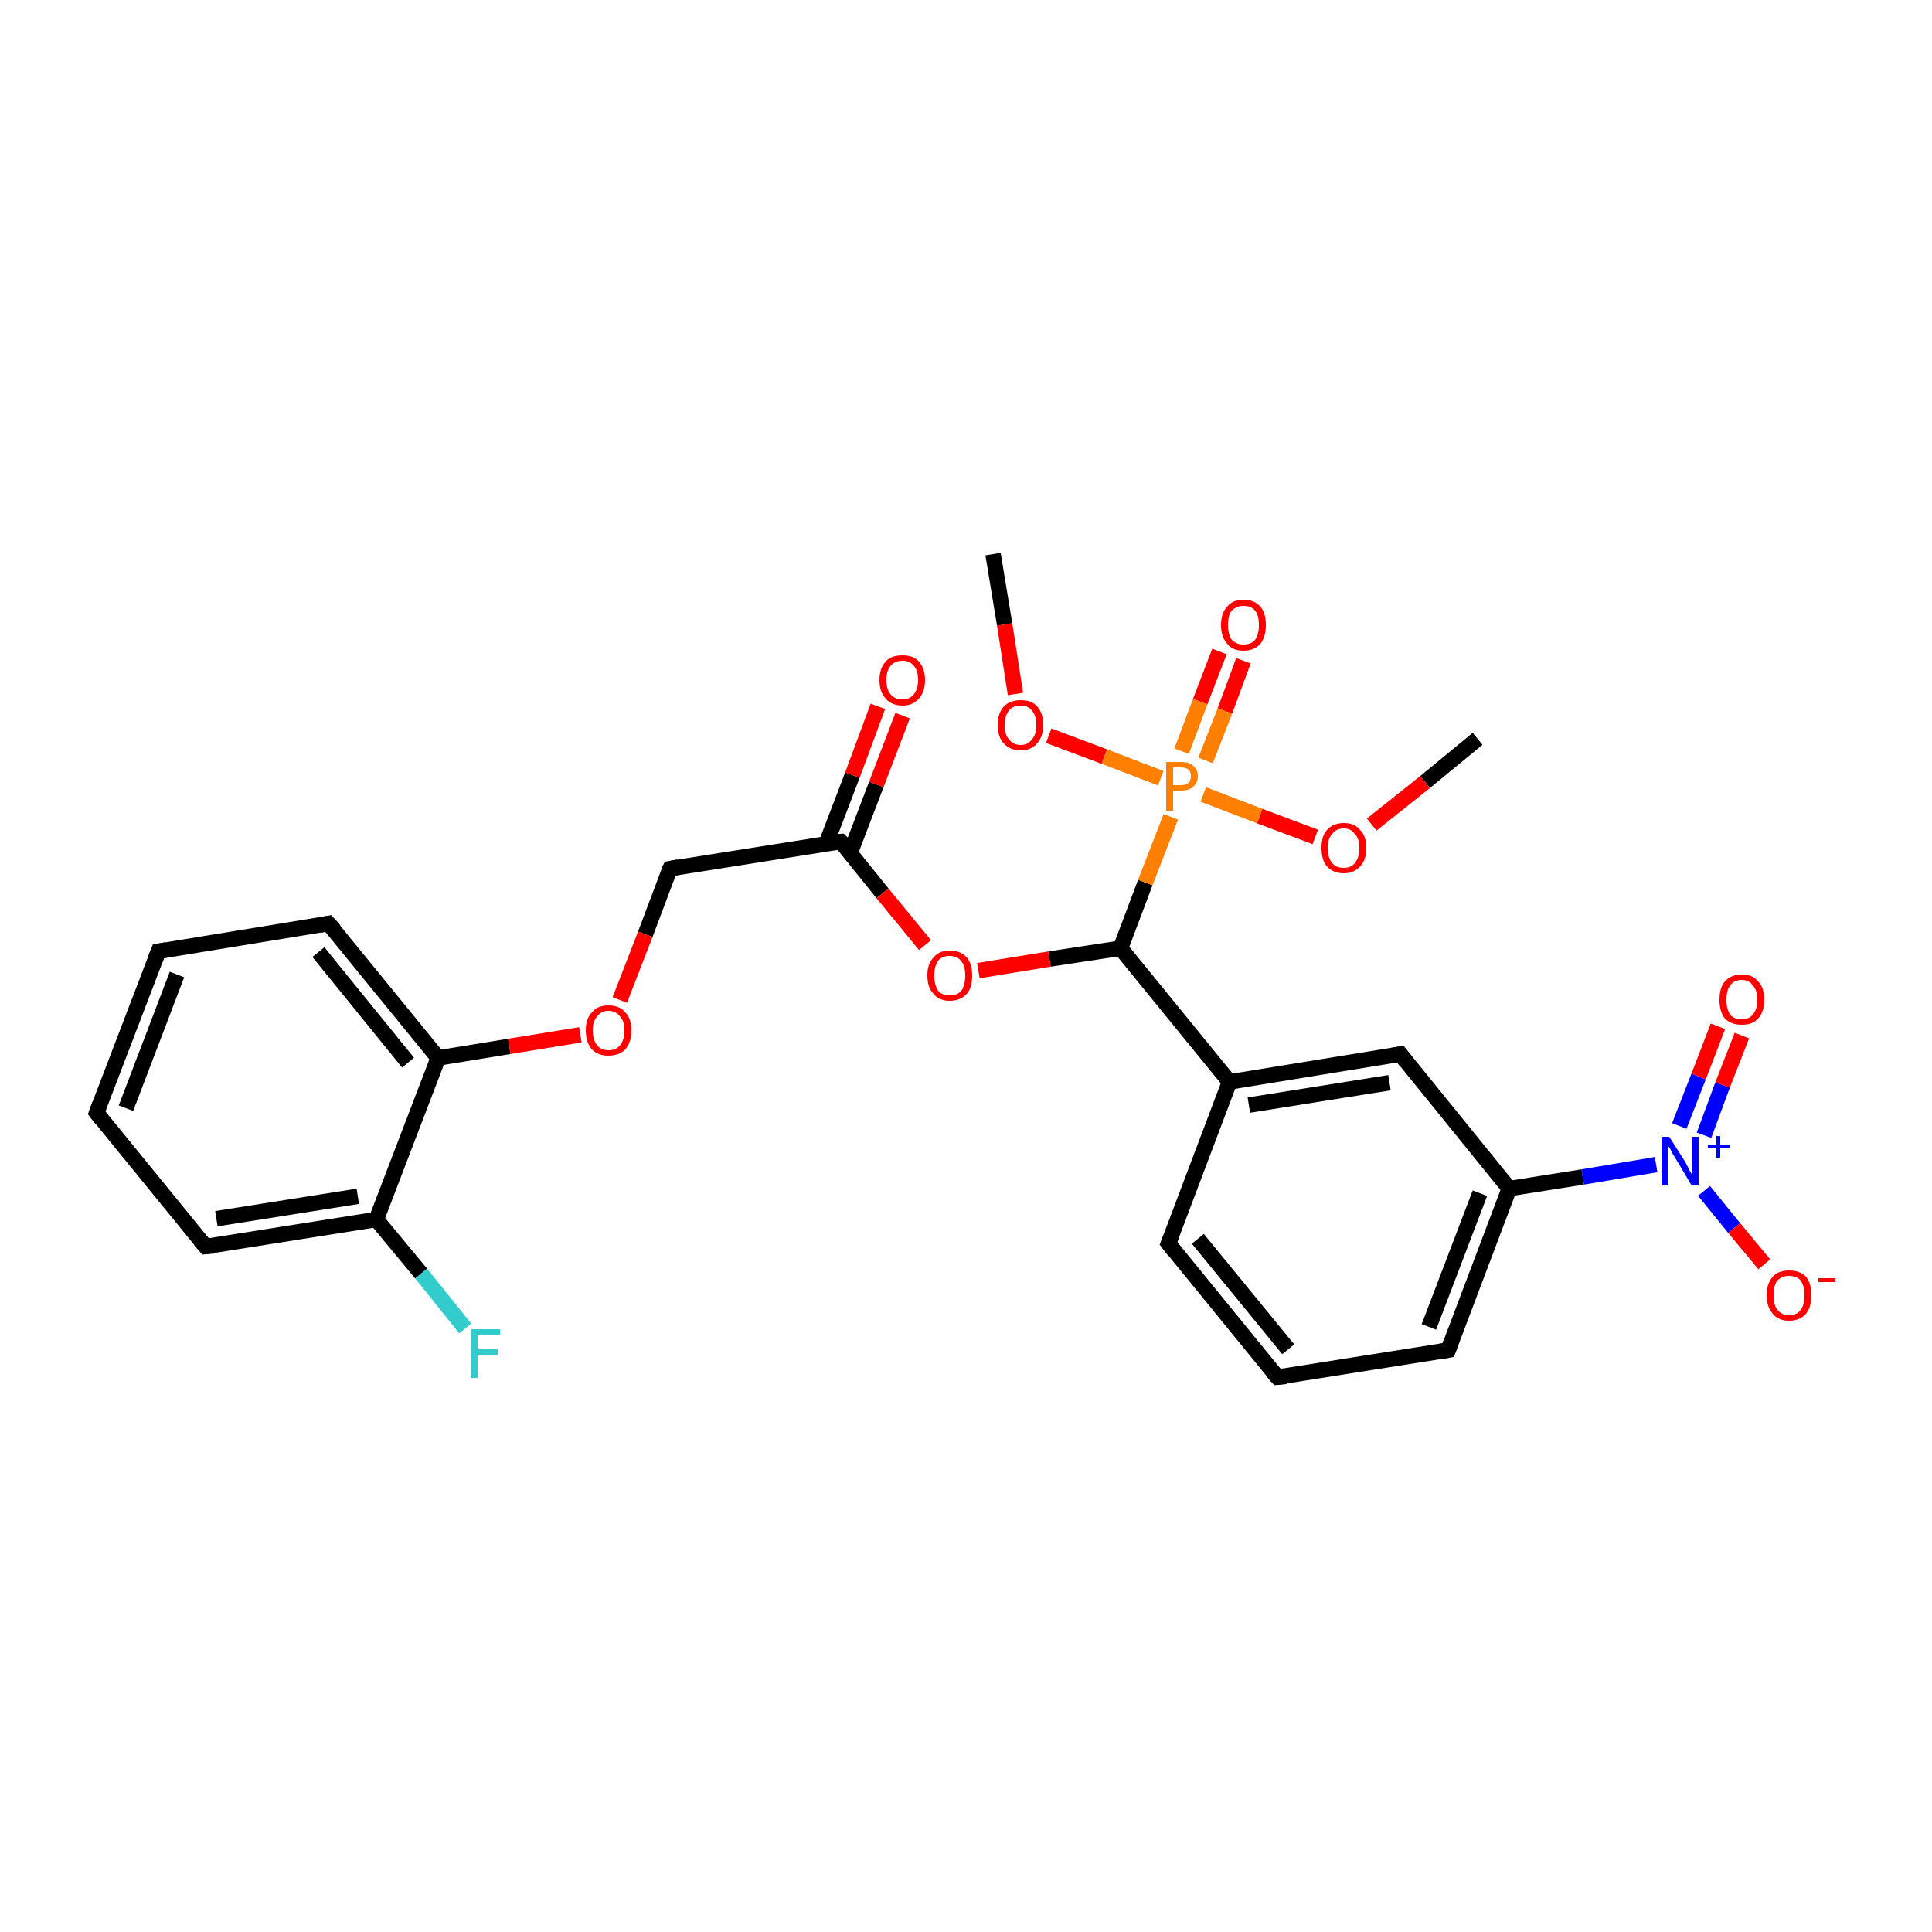 <?xml version='1.0' encoding='iso-8859-1'?>
<svg version='1.1' baseProfile='full'
              xmlns='http://www.w3.org/2000/svg'
                      xmlns:rdkit='http://www.rdkit.org/xml'
                      xmlns:xlink='http://www.w3.org/1999/xlink'
                  xml:space='preserve'
width='250px' height='250px' viewBox='0 0 250 250'>
<!-- END OF HEADER -->
<rect style='opacity:1.0;fill:#FFFFFF;stroke:none' width='250.0' height='250.0' x='0.0' y='0.0'> </rect>
<path class='bond-0 atom-0 atom-23' d='M 191.2,95.6 L 184.4,101.2' style='fill:none;fill-rule:evenodd;stroke:#000000;stroke-width:2.0px;stroke-linecap:butt;stroke-linejoin:miter;stroke-opacity:1' />
<path class='bond-0 atom-0 atom-23' d='M 184.4,101.2 L 177.5,106.7' style='fill:none;fill-rule:evenodd;stroke:#FF0000;stroke-width:2.0px;stroke-linecap:butt;stroke-linejoin:miter;stroke-opacity:1' />
<path class='bond-1 atom-1 atom-24' d='M 128.5,71.7 L 130.0,80.8' style='fill:none;fill-rule:evenodd;stroke:#000000;stroke-width:2.0px;stroke-linecap:butt;stroke-linejoin:miter;stroke-opacity:1' />
<path class='bond-1 atom-1 atom-24' d='M 130.0,80.8 L 131.4,89.8' style='fill:none;fill-rule:evenodd;stroke:#FF0000;stroke-width:2.0px;stroke-linecap:butt;stroke-linejoin:miter;stroke-opacity:1' />
<path class='bond-2 atom-2 atom-3' d='M 12.5,144.0 L 20.5,123.1' style='fill:none;fill-rule:evenodd;stroke:#000000;stroke-width:2.0px;stroke-linecap:butt;stroke-linejoin:miter;stroke-opacity:1' />
<path class='bond-2 atom-2 atom-3' d='M 16.3,143.4 L 22.9,126.1' style='fill:none;fill-rule:evenodd;stroke:#000000;stroke-width:2.0px;stroke-linecap:butt;stroke-linejoin:miter;stroke-opacity:1' />
<path class='bond-3 atom-2 atom-7' d='M 12.5,144.0 L 26.6,161.3' style='fill:none;fill-rule:evenodd;stroke:#000000;stroke-width:2.0px;stroke-linecap:butt;stroke-linejoin:miter;stroke-opacity:1' />
<path class='bond-4 atom-3 atom-8' d='M 20.5,123.1 L 42.5,119.5' style='fill:none;fill-rule:evenodd;stroke:#000000;stroke-width:2.0px;stroke-linecap:butt;stroke-linejoin:miter;stroke-opacity:1' />
<path class='bond-5 atom-4 atom-5' d='M 165.3,178.2 L 151.2,160.9' style='fill:none;fill-rule:evenodd;stroke:#000000;stroke-width:2.0px;stroke-linecap:butt;stroke-linejoin:miter;stroke-opacity:1' />
<path class='bond-5 atom-4 atom-5' d='M 166.7,174.6 L 155.0,160.3' style='fill:none;fill-rule:evenodd;stroke:#000000;stroke-width:2.0px;stroke-linecap:butt;stroke-linejoin:miter;stroke-opacity:1' />
<path class='bond-6 atom-4 atom-6' d='M 165.3,178.2 L 187.4,174.7' style='fill:none;fill-rule:evenodd;stroke:#000000;stroke-width:2.0px;stroke-linecap:butt;stroke-linejoin:miter;stroke-opacity:1' />
<path class='bond-7 atom-5 atom-11' d='M 151.2,160.9 L 159.1,140.0' style='fill:none;fill-rule:evenodd;stroke:#000000;stroke-width:2.0px;stroke-linecap:butt;stroke-linejoin:miter;stroke-opacity:1' />
<path class='bond-8 atom-6 atom-12' d='M 187.4,174.7 L 195.3,153.8' style='fill:none;fill-rule:evenodd;stroke:#000000;stroke-width:2.0px;stroke-linecap:butt;stroke-linejoin:miter;stroke-opacity:1' />
<path class='bond-8 atom-6 atom-12' d='M 184.9,171.7 L 191.5,154.4' style='fill:none;fill-rule:evenodd;stroke:#000000;stroke-width:2.0px;stroke-linecap:butt;stroke-linejoin:miter;stroke-opacity:1' />
<path class='bond-9 atom-7 atom-13' d='M 26.6,161.3 L 48.7,157.8' style='fill:none;fill-rule:evenodd;stroke:#000000;stroke-width:2.0px;stroke-linecap:butt;stroke-linejoin:miter;stroke-opacity:1' />
<path class='bond-9 atom-7 atom-13' d='M 28.0,157.7 L 46.3,154.8' style='fill:none;fill-rule:evenodd;stroke:#000000;stroke-width:2.0px;stroke-linecap:butt;stroke-linejoin:miter;stroke-opacity:1' />
<path class='bond-10 atom-8 atom-14' d='M 42.5,119.5 L 56.7,136.9' style='fill:none;fill-rule:evenodd;stroke:#000000;stroke-width:2.0px;stroke-linecap:butt;stroke-linejoin:miter;stroke-opacity:1' />
<path class='bond-10 atom-8 atom-14' d='M 41.2,123.2 L 52.8,137.5' style='fill:none;fill-rule:evenodd;stroke:#000000;stroke-width:2.0px;stroke-linecap:butt;stroke-linejoin:miter;stroke-opacity:1' />
<path class='bond-11 atom-9 atom-11' d='M 181.2,136.4 L 159.1,140.0' style='fill:none;fill-rule:evenodd;stroke:#000000;stroke-width:2.0px;stroke-linecap:butt;stroke-linejoin:miter;stroke-opacity:1' />
<path class='bond-11 atom-9 atom-11' d='M 179.8,140.1 L 161.6,143.0' style='fill:none;fill-rule:evenodd;stroke:#000000;stroke-width:2.0px;stroke-linecap:butt;stroke-linejoin:miter;stroke-opacity:1' />
<path class='bond-12 atom-9 atom-12' d='M 181.2,136.4 L 195.3,153.8' style='fill:none;fill-rule:evenodd;stroke:#000000;stroke-width:2.0px;stroke-linecap:butt;stroke-linejoin:miter;stroke-opacity:1' />
<path class='bond-13 atom-10 atom-15' d='M 86.7,112.4 L 108.8,108.9' style='fill:none;fill-rule:evenodd;stroke:#000000;stroke-width:2.0px;stroke-linecap:butt;stroke-linejoin:miter;stroke-opacity:1' />
<path class='bond-14 atom-10 atom-25' d='M 86.7,112.4 L 83.5,120.9' style='fill:none;fill-rule:evenodd;stroke:#000000;stroke-width:2.0px;stroke-linecap:butt;stroke-linejoin:miter;stroke-opacity:1' />
<path class='bond-14 atom-10 atom-25' d='M 83.5,120.9 L 80.2,129.4' style='fill:none;fill-rule:evenodd;stroke:#FF0000;stroke-width:2.0px;stroke-linecap:butt;stroke-linejoin:miter;stroke-opacity:1' />
<path class='bond-15 atom-11 atom-16' d='M 159.1,140.0 L 145.0,122.7' style='fill:none;fill-rule:evenodd;stroke:#000000;stroke-width:2.0px;stroke-linecap:butt;stroke-linejoin:miter;stroke-opacity:1' />
<path class='bond-16 atom-12 atom-18' d='M 195.3,153.8 L 204.8,152.3' style='fill:none;fill-rule:evenodd;stroke:#000000;stroke-width:2.0px;stroke-linecap:butt;stroke-linejoin:miter;stroke-opacity:1' />
<path class='bond-16 atom-12 atom-18' d='M 204.8,152.3 L 214.3,150.7' style='fill:none;fill-rule:evenodd;stroke:#0000FF;stroke-width:2.0px;stroke-linecap:butt;stroke-linejoin:miter;stroke-opacity:1' />
<path class='bond-17 atom-13 atom-14' d='M 48.7,157.8 L 56.7,136.9' style='fill:none;fill-rule:evenodd;stroke:#000000;stroke-width:2.0px;stroke-linecap:butt;stroke-linejoin:miter;stroke-opacity:1' />
<path class='bond-18 atom-13 atom-17' d='M 48.7,157.8 L 54.5,164.8' style='fill:none;fill-rule:evenodd;stroke:#000000;stroke-width:2.0px;stroke-linecap:butt;stroke-linejoin:miter;stroke-opacity:1' />
<path class='bond-18 atom-13 atom-17' d='M 54.5,164.8 L 60.2,171.9' style='fill:none;fill-rule:evenodd;stroke:#33CCCC;stroke-width:2.0px;stroke-linecap:butt;stroke-linejoin:miter;stroke-opacity:1' />
<path class='bond-19 atom-14 atom-25' d='M 56.7,136.9 L 65.9,135.4' style='fill:none;fill-rule:evenodd;stroke:#000000;stroke-width:2.0px;stroke-linecap:butt;stroke-linejoin:miter;stroke-opacity:1' />
<path class='bond-19 atom-14 atom-25' d='M 65.9,135.4 L 75.1,133.9' style='fill:none;fill-rule:evenodd;stroke:#FF0000;stroke-width:2.0px;stroke-linecap:butt;stroke-linejoin:miter;stroke-opacity:1' />
<path class='bond-20 atom-15 atom-19' d='M 110.0,110.4 L 113.4,101.5' style='fill:none;fill-rule:evenodd;stroke:#000000;stroke-width:2.0px;stroke-linecap:butt;stroke-linejoin:miter;stroke-opacity:1' />
<path class='bond-20 atom-15 atom-19' d='M 113.4,101.5 L 116.8,92.6' style='fill:none;fill-rule:evenodd;stroke:#FF0000;stroke-width:2.0px;stroke-linecap:butt;stroke-linejoin:miter;stroke-opacity:1' />
<path class='bond-20 atom-15 atom-19' d='M 106.9,109.2 L 110.3,100.3' style='fill:none;fill-rule:evenodd;stroke:#000000;stroke-width:2.0px;stroke-linecap:butt;stroke-linejoin:miter;stroke-opacity:1' />
<path class='bond-20 atom-15 atom-19' d='M 110.3,100.3 L 113.6,91.4' style='fill:none;fill-rule:evenodd;stroke:#FF0000;stroke-width:2.0px;stroke-linecap:butt;stroke-linejoin:miter;stroke-opacity:1' />
<path class='bond-21 atom-15 atom-26' d='M 108.8,108.9 L 114.2,115.6' style='fill:none;fill-rule:evenodd;stroke:#000000;stroke-width:2.0px;stroke-linecap:butt;stroke-linejoin:miter;stroke-opacity:1' />
<path class='bond-21 atom-15 atom-26' d='M 114.2,115.6 L 119.7,122.3' style='fill:none;fill-rule:evenodd;stroke:#FF0000;stroke-width:2.0px;stroke-linecap:butt;stroke-linejoin:miter;stroke-opacity:1' />
<path class='bond-22 atom-16 atom-26' d='M 145.0,122.7 L 135.8,124.1' style='fill:none;fill-rule:evenodd;stroke:#000000;stroke-width:2.0px;stroke-linecap:butt;stroke-linejoin:miter;stroke-opacity:1' />
<path class='bond-22 atom-16 atom-26' d='M 135.8,124.1 L 126.6,125.6' style='fill:none;fill-rule:evenodd;stroke:#FF0000;stroke-width:2.0px;stroke-linecap:butt;stroke-linejoin:miter;stroke-opacity:1' />
<path class='bond-23 atom-16 atom-27' d='M 145.0,122.7 L 148.2,114.2' style='fill:none;fill-rule:evenodd;stroke:#000000;stroke-width:2.0px;stroke-linecap:butt;stroke-linejoin:miter;stroke-opacity:1' />
<path class='bond-23 atom-16 atom-27' d='M 148.2,114.2 L 151.5,105.7' style='fill:none;fill-rule:evenodd;stroke:#FF7F00;stroke-width:2.0px;stroke-linecap:butt;stroke-linejoin:miter;stroke-opacity:1' />
<path class='bond-24 atom-18 atom-20' d='M 220.5,154.1 L 224.4,158.9' style='fill:none;fill-rule:evenodd;stroke:#0000FF;stroke-width:2.0px;stroke-linecap:butt;stroke-linejoin:miter;stroke-opacity:1' />
<path class='bond-24 atom-18 atom-20' d='M 224.4,158.9 L 228.3,163.6' style='fill:none;fill-rule:evenodd;stroke:#FF0000;stroke-width:2.0px;stroke-linecap:butt;stroke-linejoin:miter;stroke-opacity:1' />
<path class='bond-25 atom-18 atom-21' d='M 220.5,146.9 L 222.9,140.4' style='fill:none;fill-rule:evenodd;stroke:#0000FF;stroke-width:2.0px;stroke-linecap:butt;stroke-linejoin:miter;stroke-opacity:1' />
<path class='bond-25 atom-18 atom-21' d='M 222.9,140.4 L 225.4,134.0' style='fill:none;fill-rule:evenodd;stroke:#FF0000;stroke-width:2.0px;stroke-linecap:butt;stroke-linejoin:miter;stroke-opacity:1' />
<path class='bond-25 atom-18 atom-21' d='M 217.3,145.7 L 219.8,139.3' style='fill:none;fill-rule:evenodd;stroke:#0000FF;stroke-width:2.0px;stroke-linecap:butt;stroke-linejoin:miter;stroke-opacity:1' />
<path class='bond-25 atom-18 atom-21' d='M 219.8,139.3 L 222.3,132.8' style='fill:none;fill-rule:evenodd;stroke:#FF0000;stroke-width:2.0px;stroke-linecap:butt;stroke-linejoin:miter;stroke-opacity:1' />
<path class='bond-26 atom-22 atom-27' d='M 160.9,85.5 L 158.5,92.0' style='fill:none;fill-rule:evenodd;stroke:#FF0000;stroke-width:2.0px;stroke-linecap:butt;stroke-linejoin:miter;stroke-opacity:1' />
<path class='bond-26 atom-22 atom-27' d='M 158.5,92.0 L 156.0,98.4' style='fill:none;fill-rule:evenodd;stroke:#FF7F00;stroke-width:2.0px;stroke-linecap:butt;stroke-linejoin:miter;stroke-opacity:1' />
<path class='bond-26 atom-22 atom-27' d='M 157.8,84.3 L 155.3,90.8' style='fill:none;fill-rule:evenodd;stroke:#FF0000;stroke-width:2.0px;stroke-linecap:butt;stroke-linejoin:miter;stroke-opacity:1' />
<path class='bond-26 atom-22 atom-27' d='M 155.3,90.8 L 152.9,97.2' style='fill:none;fill-rule:evenodd;stroke:#FF7F00;stroke-width:2.0px;stroke-linecap:butt;stroke-linejoin:miter;stroke-opacity:1' />
<path class='bond-27 atom-23 atom-27' d='M 170.2,108.3 L 163.0,105.6' style='fill:none;fill-rule:evenodd;stroke:#FF0000;stroke-width:2.0px;stroke-linecap:butt;stroke-linejoin:miter;stroke-opacity:1' />
<path class='bond-27 atom-23 atom-27' d='M 163.0,105.6 L 155.7,102.8' style='fill:none;fill-rule:evenodd;stroke:#FF7F00;stroke-width:2.0px;stroke-linecap:butt;stroke-linejoin:miter;stroke-opacity:1' />
<path class='bond-28 atom-24 atom-27' d='M 135.7,95.2 L 142.9,97.9' style='fill:none;fill-rule:evenodd;stroke:#FF0000;stroke-width:2.0px;stroke-linecap:butt;stroke-linejoin:miter;stroke-opacity:1' />
<path class='bond-28 atom-24 atom-27' d='M 142.9,97.9 L 150.2,100.7' style='fill:none;fill-rule:evenodd;stroke:#FF7F00;stroke-width:2.0px;stroke-linecap:butt;stroke-linejoin:miter;stroke-opacity:1' />
<path d='M 12.9,142.9 L 12.5,144.0 L 13.2,144.9' style='fill:none;stroke:#000000;stroke-width:2.0px;stroke-linecap:butt;stroke-linejoin:miter;stroke-opacity:1;' />
<path d='M 20.1,124.1 L 20.5,123.1 L 21.6,122.9' style='fill:none;stroke:#000000;stroke-width:2.0px;stroke-linecap:butt;stroke-linejoin:miter;stroke-opacity:1;' />
<path d='M 164.6,177.4 L 165.3,178.2 L 166.4,178.1' style='fill:none;stroke:#000000;stroke-width:2.0px;stroke-linecap:butt;stroke-linejoin:miter;stroke-opacity:1;' />
<path d='M 151.9,161.8 L 151.2,160.9 L 151.6,159.9' style='fill:none;stroke:#000000;stroke-width:2.0px;stroke-linecap:butt;stroke-linejoin:miter;stroke-opacity:1;' />
<path d='M 186.3,174.9 L 187.4,174.7 L 187.8,173.6' style='fill:none;stroke:#000000;stroke-width:2.0px;stroke-linecap:butt;stroke-linejoin:miter;stroke-opacity:1;' />
<path d='M 25.9,160.5 L 26.6,161.3 L 27.7,161.2' style='fill:none;stroke:#000000;stroke-width:2.0px;stroke-linecap:butt;stroke-linejoin:miter;stroke-opacity:1;' />
<path d='M 41.4,119.7 L 42.5,119.5 L 43.3,120.4' style='fill:none;stroke:#000000;stroke-width:2.0px;stroke-linecap:butt;stroke-linejoin:miter;stroke-opacity:1;' />
<path d='M 180.1,136.6 L 181.2,136.4 L 181.9,137.3' style='fill:none;stroke:#000000;stroke-width:2.0px;stroke-linecap:butt;stroke-linejoin:miter;stroke-opacity:1;' />
<path d='M 87.8,112.2 L 86.7,112.4 L 86.5,112.8' style='fill:none;stroke:#000000;stroke-width:2.0px;stroke-linecap:butt;stroke-linejoin:miter;stroke-opacity:1;' />
<path d='M 107.7,109.0 L 108.8,108.9 L 109.1,109.2' style='fill:none;stroke:#000000;stroke-width:2.0px;stroke-linecap:butt;stroke-linejoin:miter;stroke-opacity:1;' />
<path class='atom-17' d='M 60.9 172.0
L 64.7 172.0
L 64.7 172.7
L 61.8 172.7
L 61.8 174.6
L 64.4 174.6
L 64.4 175.3
L 61.8 175.3
L 61.8 178.3
L 60.9 178.3
L 60.9 172.0
' fill='#33CCCC'/>
<path class='atom-18' d='M 216.0 147.1
L 218.1 150.4
Q 218.3 150.8, 218.6 151.4
Q 218.9 152.0, 219.0 152.0
L 219.0 147.1
L 219.8 147.1
L 219.8 153.4
L 218.9 153.4
L 216.7 149.7
Q 216.4 149.3, 216.2 148.8
Q 215.9 148.3, 215.8 148.2
L 215.8 153.4
L 215.0 153.4
L 215.0 147.1
L 216.0 147.1
' fill='#0000FF'/>
<path class='atom-18' d='M 221.0 148.2
L 222.1 148.2
L 222.1 147.0
L 222.6 147.0
L 222.6 148.2
L 223.8 148.2
L 223.8 148.6
L 222.6 148.6
L 222.6 149.8
L 222.1 149.8
L 222.1 148.6
L 221.0 148.6
L 221.0 148.2
' fill='#0000FF'/>
<path class='atom-19' d='M 113.8 88.0
Q 113.8 86.5, 114.6 85.6
Q 115.3 84.8, 116.8 84.8
Q 118.2 84.8, 118.9 85.6
Q 119.7 86.5, 119.7 88.0
Q 119.7 89.5, 118.9 90.4
Q 118.1 91.3, 116.8 91.3
Q 115.4 91.3, 114.6 90.4
Q 113.8 89.5, 113.8 88.0
M 116.8 90.5
Q 117.7 90.5, 118.2 89.9
Q 118.8 89.2, 118.8 88.0
Q 118.8 86.7, 118.2 86.1
Q 117.7 85.5, 116.8 85.5
Q 115.8 85.5, 115.3 86.1
Q 114.7 86.7, 114.7 88.0
Q 114.7 89.3, 115.3 89.9
Q 115.8 90.5, 116.8 90.5
' fill='#FF0000'/>
<path class='atom-20' d='M 228.6 167.6
Q 228.6 166.1, 229.4 165.2
Q 230.1 164.4, 231.5 164.4
Q 232.9 164.4, 233.7 165.2
Q 234.4 166.1, 234.4 167.6
Q 234.4 169.1, 233.7 170.0
Q 232.9 170.9, 231.5 170.9
Q 230.1 170.9, 229.4 170.0
Q 228.6 169.1, 228.6 167.6
M 231.5 170.2
Q 232.5 170.2, 233.0 169.5
Q 233.5 168.9, 233.5 167.6
Q 233.5 166.4, 233.0 165.7
Q 232.5 165.1, 231.5 165.1
Q 230.6 165.1, 230.0 165.7
Q 229.5 166.3, 229.5 167.6
Q 229.5 168.9, 230.0 169.5
Q 230.6 170.2, 231.5 170.2
' fill='#FF0000'/>
<path class='atom-20' d='M 235.3 165.4
L 237.5 165.4
L 237.5 165.9
L 235.3 165.9
L 235.3 165.4
' fill='#FF0000'/>
<path class='atom-21' d='M 222.5 129.4
Q 222.5 127.8, 223.2 127.0
Q 224.0 126.1, 225.4 126.1
Q 226.8 126.1, 227.5 127.0
Q 228.3 127.8, 228.3 129.4
Q 228.3 130.9, 227.5 131.8
Q 226.8 132.6, 225.4 132.6
Q 224.0 132.6, 223.2 131.8
Q 222.5 130.9, 222.5 129.4
M 225.4 131.9
Q 226.3 131.9, 226.8 131.3
Q 227.4 130.6, 227.4 129.4
Q 227.4 128.1, 226.8 127.5
Q 226.3 126.8, 225.4 126.8
Q 224.4 126.8, 223.9 127.5
Q 223.4 128.1, 223.4 129.4
Q 223.4 130.6, 223.9 131.3
Q 224.4 131.9, 225.4 131.9
' fill='#FF0000'/>
<path class='atom-22' d='M 158.0 80.9
Q 158.0 79.3, 158.8 78.5
Q 159.5 77.6, 160.9 77.6
Q 162.3 77.6, 163.1 78.5
Q 163.8 79.3, 163.8 80.9
Q 163.8 82.4, 163.1 83.3
Q 162.3 84.2, 160.9 84.2
Q 159.5 84.2, 158.8 83.3
Q 158.0 82.4, 158.0 80.9
M 160.9 83.4
Q 161.9 83.4, 162.4 82.8
Q 162.9 82.1, 162.9 80.9
Q 162.9 79.6, 162.4 79.0
Q 161.9 78.4, 160.9 78.4
Q 160.0 78.4, 159.4 79.0
Q 158.9 79.6, 158.9 80.9
Q 158.9 82.1, 159.4 82.8
Q 160.0 83.4, 160.9 83.4
' fill='#FF0000'/>
<path class='atom-23' d='M 171.0 109.7
Q 171.0 108.2, 171.7 107.4
Q 172.5 106.5, 173.9 106.5
Q 175.3 106.5, 176.0 107.4
Q 176.8 108.2, 176.8 109.7
Q 176.8 111.3, 176.0 112.1
Q 175.2 113.0, 173.9 113.0
Q 172.5 113.0, 171.7 112.1
Q 171.0 111.3, 171.0 109.7
M 173.9 112.3
Q 174.8 112.3, 175.3 111.7
Q 175.9 111.0, 175.9 109.7
Q 175.9 108.5, 175.3 107.9
Q 174.8 107.2, 173.9 107.2
Q 172.9 107.2, 172.4 107.9
Q 171.8 108.5, 171.8 109.7
Q 171.8 111.0, 172.4 111.7
Q 172.9 112.3, 173.9 112.3
' fill='#FF0000'/>
<path class='atom-24' d='M 129.1 93.8
Q 129.1 92.3, 129.9 91.4
Q 130.7 90.6, 132.1 90.6
Q 133.5 90.6, 134.2 91.4
Q 135.0 92.3, 135.0 93.8
Q 135.0 95.3, 134.2 96.2
Q 133.4 97.1, 132.1 97.1
Q 130.7 97.1, 129.9 96.2
Q 129.1 95.4, 129.1 93.8
M 132.1 96.4
Q 133.0 96.4, 133.5 95.7
Q 134.1 95.1, 134.1 93.8
Q 134.1 92.6, 133.5 91.9
Q 133.0 91.3, 132.1 91.3
Q 131.1 91.3, 130.6 91.9
Q 130.0 92.6, 130.0 93.8
Q 130.0 95.1, 130.6 95.7
Q 131.1 96.4, 132.1 96.4
' fill='#FF0000'/>
<path class='atom-25' d='M 75.8 133.3
Q 75.8 131.8, 76.6 131.0
Q 77.3 130.1, 78.7 130.1
Q 80.2 130.1, 80.9 131.0
Q 81.7 131.8, 81.7 133.3
Q 81.7 134.9, 80.9 135.8
Q 80.1 136.6, 78.7 136.6
Q 77.4 136.6, 76.6 135.8
Q 75.8 134.9, 75.8 133.3
M 78.7 135.9
Q 79.7 135.9, 80.2 135.3
Q 80.8 134.6, 80.8 133.3
Q 80.8 132.1, 80.2 131.5
Q 79.7 130.8, 78.7 130.8
Q 77.8 130.8, 77.3 131.5
Q 76.7 132.1, 76.7 133.3
Q 76.7 134.6, 77.3 135.3
Q 77.8 135.9, 78.7 135.9
' fill='#FF0000'/>
<path class='atom-26' d='M 120.0 126.2
Q 120.0 124.7, 120.8 123.9
Q 121.5 123.0, 122.9 123.0
Q 124.3 123.0, 125.1 123.9
Q 125.8 124.7, 125.8 126.2
Q 125.8 127.8, 125.1 128.6
Q 124.3 129.5, 122.9 129.5
Q 121.5 129.5, 120.8 128.6
Q 120.0 127.8, 120.0 126.2
M 122.9 128.8
Q 123.9 128.8, 124.4 128.2
Q 124.9 127.5, 124.9 126.2
Q 124.9 125.0, 124.4 124.4
Q 123.9 123.7, 122.9 123.7
Q 121.9 123.7, 121.4 124.3
Q 120.9 125.0, 120.9 126.2
Q 120.9 127.5, 121.4 128.2
Q 121.9 128.8, 122.9 128.8
' fill='#FF0000'/>
<path class='atom-27' d='M 152.8 98.6
Q 153.9 98.6, 154.4 99.1
Q 155.0 99.6, 155.0 100.4
Q 155.0 101.3, 154.4 101.8
Q 153.9 102.3, 152.8 102.3
L 151.8 102.3
L 151.8 104.9
L 150.9 104.9
L 150.9 98.6
L 152.8 98.6
M 152.8 101.6
Q 153.4 101.6, 153.8 101.3
Q 154.1 101.0, 154.1 100.4
Q 154.1 99.9, 153.8 99.6
Q 153.4 99.3, 152.8 99.3
L 151.8 99.3
L 151.8 101.6
L 152.8 101.6
' fill='#FF7F00'/>
</svg>
